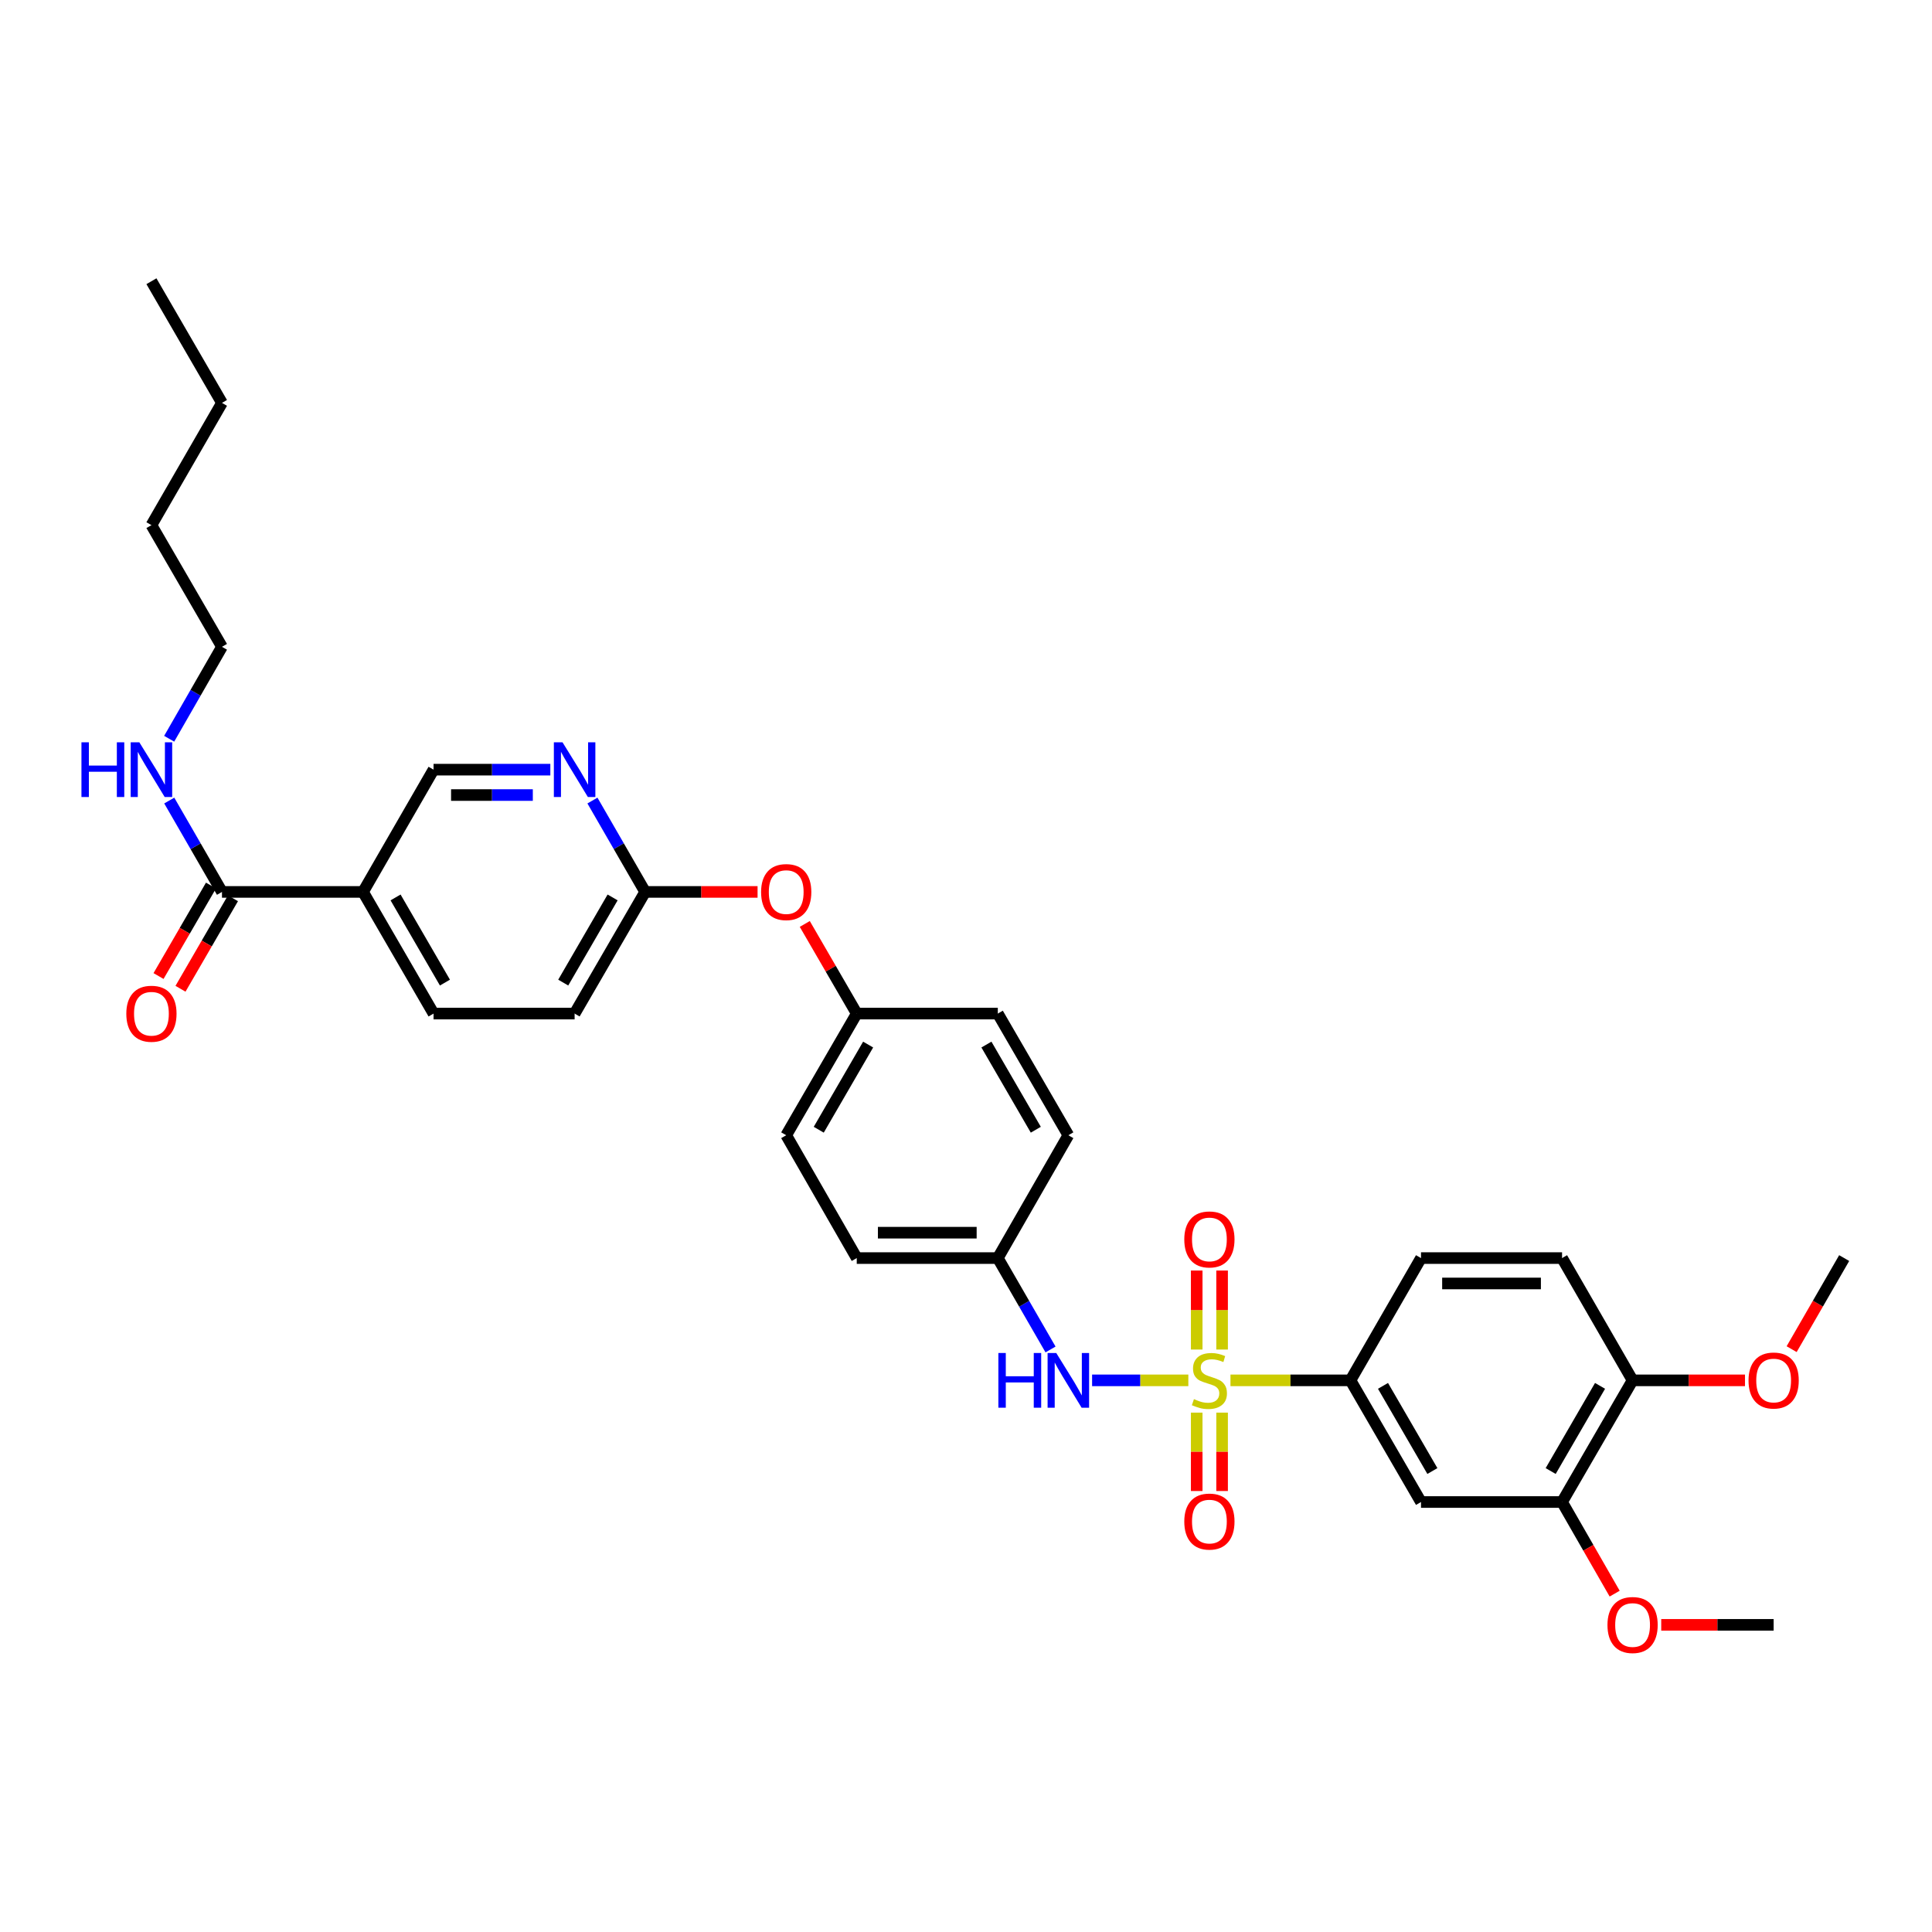 <?xml version='1.0' encoding='iso-8859-1'?>
<svg version='1.1' baseProfile='full'
              xmlns='http://www.w3.org/2000/svg'
                      xmlns:rdkit='http://www.rdkit.org/xml'
                      xmlns:xlink='http://www.w3.org/1999/xlink'
                  xml:space='preserve'
width='1000px' height='1000px' viewBox='0 0 1000 1000'>
<!-- END OF HEADER -->
<rect style='opacity:1.0;fill:#FFFFFF;stroke:none' width='1000' height='1000' x='0' y='0'> </rect>
<path class='bond-0' d='M 636.891,714.468 L 667.943,714.468' style='fill:none;fill-rule:evenodd;stroke:#CCCC00;stroke-width:6px;stroke-linecap:butt;stroke-linejoin:miter;stroke-opacity:1' />
<path class='bond-0' d='M 667.943,714.468 L 698.995,714.468' style='fill:none;fill-rule:evenodd;stroke:#000000;stroke-width:6px;stroke-linecap:butt;stroke-linejoin:miter;stroke-opacity:1' />
<path class='bond-1' d='M 615.08,714.468 L 590.174,714.468' style='fill:none;fill-rule:evenodd;stroke:#CCCC00;stroke-width:6px;stroke-linecap:butt;stroke-linejoin:miter;stroke-opacity:1' />
<path class='bond-1' d='M 590.174,714.468 L 565.268,714.468' style='fill:none;fill-rule:evenodd;stroke:#0000FF;stroke-width:6px;stroke-linecap:butt;stroke-linejoin:miter;stroke-opacity:1' />
<path class='bond-6' d='M 619.416,731.173 L 619.416,751.461' style='fill:none;fill-rule:evenodd;stroke:#CCCC00;stroke-width:6px;stroke-linecap:butt;stroke-linejoin:miter;stroke-opacity:1' />
<path class='bond-6' d='M 619.416,751.461 L 619.416,771.75' style='fill:none;fill-rule:evenodd;stroke:#FF0000;stroke-width:6px;stroke-linecap:butt;stroke-linejoin:miter;stroke-opacity:1' />
<path class='bond-6' d='M 632.555,731.173 L 632.555,751.461' style='fill:none;fill-rule:evenodd;stroke:#CCCC00;stroke-width:6px;stroke-linecap:butt;stroke-linejoin:miter;stroke-opacity:1' />
<path class='bond-6' d='M 632.555,751.461 L 632.555,771.75' style='fill:none;fill-rule:evenodd;stroke:#FF0000;stroke-width:6px;stroke-linecap:butt;stroke-linejoin:miter;stroke-opacity:1' />
<path class='bond-7' d='M 632.555,698.522 L 632.555,678.076' style='fill:none;fill-rule:evenodd;stroke:#CCCC00;stroke-width:6px;stroke-linecap:butt;stroke-linejoin:miter;stroke-opacity:1' />
<path class='bond-7' d='M 632.555,678.076 L 632.555,657.63' style='fill:none;fill-rule:evenodd;stroke:#FF0000;stroke-width:6px;stroke-linecap:butt;stroke-linejoin:miter;stroke-opacity:1' />
<path class='bond-7' d='M 619.416,698.522 L 619.416,678.076' style='fill:none;fill-rule:evenodd;stroke:#CCCC00;stroke-width:6px;stroke-linecap:butt;stroke-linejoin:miter;stroke-opacity:1' />
<path class='bond-7' d='M 619.416,678.076 L 619.416,657.63' style='fill:none;fill-rule:evenodd;stroke:#FF0000;stroke-width:6px;stroke-linecap:butt;stroke-linejoin:miter;stroke-opacity:1' />
<path class='bond-4' d='M 698.995,714.468 L 735.508,777.441' style='fill:none;fill-rule:evenodd;stroke:#000000;stroke-width:6px;stroke-linecap:butt;stroke-linejoin:miter;stroke-opacity:1' />
<path class='bond-4' d='M 715.839,717.323 L 741.398,761.404' style='fill:none;fill-rule:evenodd;stroke:#000000;stroke-width:6px;stroke-linecap:butt;stroke-linejoin:miter;stroke-opacity:1' />
<path class='bond-14' d='M 698.995,714.468 L 735.508,651.181' style='fill:none;fill-rule:evenodd;stroke:#000000;stroke-width:6px;stroke-linecap:butt;stroke-linejoin:miter;stroke-opacity:1' />
<path class='bond-17' d='M 543.752,698.481 L 530.107,674.831' style='fill:none;fill-rule:evenodd;stroke:#0000FF;stroke-width:6px;stroke-linecap:butt;stroke-linejoin:miter;stroke-opacity:1' />
<path class='bond-17' d='M 530.107,674.831 L 516.463,651.181' style='fill:none;fill-rule:evenodd;stroke:#000000;stroke-width:6px;stroke-linecap:butt;stroke-linejoin:miter;stroke-opacity:1' />
<path class='bond-2' d='M 187.903,461.655 L 224.408,524.628' style='fill:none;fill-rule:evenodd;stroke:#000000;stroke-width:6px;stroke-linecap:butt;stroke-linejoin:miter;stroke-opacity:1' />
<path class='bond-2' d='M 204.746,464.511 L 230.299,508.593' style='fill:none;fill-rule:evenodd;stroke:#000000;stroke-width:6px;stroke-linecap:butt;stroke-linejoin:miter;stroke-opacity:1' />
<path class='bond-3' d='M 187.903,461.655 L 114.893,461.655' style='fill:none;fill-rule:evenodd;stroke:#000000;stroke-width:6px;stroke-linecap:butt;stroke-linejoin:miter;stroke-opacity:1' />
<path class='bond-35' d='M 187.903,461.655 L 224.408,398.375' style='fill:none;fill-rule:evenodd;stroke:#000000;stroke-width:6px;stroke-linecap:butt;stroke-linejoin:miter;stroke-opacity:1' />
<path class='bond-12' d='M 109.209,458.36 L 95.632,481.776' style='fill:none;fill-rule:evenodd;stroke:#000000;stroke-width:6px;stroke-linecap:butt;stroke-linejoin:miter;stroke-opacity:1' />
<path class='bond-12' d='M 95.632,481.776 L 82.055,505.193' style='fill:none;fill-rule:evenodd;stroke:#FF0000;stroke-width:6px;stroke-linecap:butt;stroke-linejoin:miter;stroke-opacity:1' />
<path class='bond-12' d='M 120.576,464.95 L 106.999,488.367' style='fill:none;fill-rule:evenodd;stroke:#000000;stroke-width:6px;stroke-linecap:butt;stroke-linejoin:miter;stroke-opacity:1' />
<path class='bond-12' d='M 106.999,488.367 L 93.422,511.784' style='fill:none;fill-rule:evenodd;stroke:#FF0000;stroke-width:6px;stroke-linecap:butt;stroke-linejoin:miter;stroke-opacity:1' />
<path class='bond-18' d='M 114.893,461.655 L 101.249,438.008' style='fill:none;fill-rule:evenodd;stroke:#000000;stroke-width:6px;stroke-linecap:butt;stroke-linejoin:miter;stroke-opacity:1' />
<path class='bond-18' d='M 101.249,438.008 L 87.605,414.362' style='fill:none;fill-rule:evenodd;stroke:#0000FF;stroke-width:6px;stroke-linecap:butt;stroke-linejoin:miter;stroke-opacity:1' />
<path class='bond-8' d='M 735.508,777.441 L 808.518,777.441' style='fill:none;fill-rule:evenodd;stroke:#000000;stroke-width:6px;stroke-linecap:butt;stroke-linejoin:miter;stroke-opacity:1' />
<path class='bond-5' d='M 306.642,414.362 L 320.286,438.008' style='fill:none;fill-rule:evenodd;stroke:#0000FF;stroke-width:6px;stroke-linecap:butt;stroke-linejoin:miter;stroke-opacity:1' />
<path class='bond-5' d='M 320.286,438.008 L 333.93,461.655' style='fill:none;fill-rule:evenodd;stroke:#000000;stroke-width:6px;stroke-linecap:butt;stroke-linejoin:miter;stroke-opacity:1' />
<path class='bond-10' d='M 284.853,398.375 L 254.63,398.375' style='fill:none;fill-rule:evenodd;stroke:#0000FF;stroke-width:6px;stroke-linecap:butt;stroke-linejoin:miter;stroke-opacity:1' />
<path class='bond-10' d='M 254.63,398.375 L 224.408,398.375' style='fill:none;fill-rule:evenodd;stroke:#000000;stroke-width:6px;stroke-linecap:butt;stroke-linejoin:miter;stroke-opacity:1' />
<path class='bond-10' d='M 275.786,411.514 L 254.63,411.514' style='fill:none;fill-rule:evenodd;stroke:#0000FF;stroke-width:6px;stroke-linecap:butt;stroke-linejoin:miter;stroke-opacity:1' />
<path class='bond-10' d='M 254.63,411.514 L 233.475,411.514' style='fill:none;fill-rule:evenodd;stroke:#000000;stroke-width:6px;stroke-linecap:butt;stroke-linejoin:miter;stroke-opacity:1' />
<path class='bond-21' d='M 808.518,777.441 L 822.133,801.154' style='fill:none;fill-rule:evenodd;stroke:#000000;stroke-width:6px;stroke-linecap:butt;stroke-linejoin:miter;stroke-opacity:1' />
<path class='bond-21' d='M 822.133,801.154 L 835.749,824.867' style='fill:none;fill-rule:evenodd;stroke:#FF0000;stroke-width:6px;stroke-linecap:butt;stroke-linejoin:miter;stroke-opacity:1' />
<path class='bond-34' d='M 808.518,777.441 L 845.023,714.468' style='fill:none;fill-rule:evenodd;stroke:#000000;stroke-width:6px;stroke-linecap:butt;stroke-linejoin:miter;stroke-opacity:1' />
<path class='bond-34' d='M 802.626,761.405 L 828.18,717.324' style='fill:none;fill-rule:evenodd;stroke:#000000;stroke-width:6px;stroke-linecap:butt;stroke-linejoin:miter;stroke-opacity:1' />
<path class='bond-9' d='M 333.93,461.655 L 363.023,461.655' style='fill:none;fill-rule:evenodd;stroke:#000000;stroke-width:6px;stroke-linecap:butt;stroke-linejoin:miter;stroke-opacity:1' />
<path class='bond-9' d='M 363.023,461.655 L 392.115,461.655' style='fill:none;fill-rule:evenodd;stroke:#FF0000;stroke-width:6px;stroke-linecap:butt;stroke-linejoin:miter;stroke-opacity:1' />
<path class='bond-20' d='M 333.93,461.655 L 297.418,524.628' style='fill:none;fill-rule:evenodd;stroke:#000000;stroke-width:6px;stroke-linecap:butt;stroke-linejoin:miter;stroke-opacity:1' />
<path class='bond-20' d='M 317.087,464.51 L 291.528,508.592' style='fill:none;fill-rule:evenodd;stroke:#000000;stroke-width:6px;stroke-linecap:butt;stroke-linejoin:miter;stroke-opacity:1' />
<path class='bond-11' d='M 845.023,714.468 L 808.518,651.181' style='fill:none;fill-rule:evenodd;stroke:#000000;stroke-width:6px;stroke-linecap:butt;stroke-linejoin:miter;stroke-opacity:1' />
<path class='bond-26' d='M 845.023,714.468 L 874.115,714.468' style='fill:none;fill-rule:evenodd;stroke:#000000;stroke-width:6px;stroke-linecap:butt;stroke-linejoin:miter;stroke-opacity:1' />
<path class='bond-26' d='M 874.115,714.468 L 903.208,714.468' style='fill:none;fill-rule:evenodd;stroke:#FF0000;stroke-width:6px;stroke-linecap:butt;stroke-linejoin:miter;stroke-opacity:1' />
<path class='bond-13' d='M 224.408,524.628 L 297.418,524.628' style='fill:none;fill-rule:evenodd;stroke:#000000;stroke-width:6px;stroke-linecap:butt;stroke-linejoin:miter;stroke-opacity:1' />
<path class='bond-16' d='M 735.508,651.181 L 808.518,651.181' style='fill:none;fill-rule:evenodd;stroke:#000000;stroke-width:6px;stroke-linecap:butt;stroke-linejoin:miter;stroke-opacity:1' />
<path class='bond-16' d='M 746.459,664.32 L 797.566,664.32' style='fill:none;fill-rule:evenodd;stroke:#000000;stroke-width:6px;stroke-linecap:butt;stroke-linejoin:miter;stroke-opacity:1' />
<path class='bond-15' d='M 416.554,478.235 L 430.003,501.431' style='fill:none;fill-rule:evenodd;stroke:#FF0000;stroke-width:6px;stroke-linecap:butt;stroke-linejoin:miter;stroke-opacity:1' />
<path class='bond-15' d='M 430.003,501.431 L 443.453,524.628' style='fill:none;fill-rule:evenodd;stroke:#000000;stroke-width:6px;stroke-linecap:butt;stroke-linejoin:miter;stroke-opacity:1' />
<path class='bond-22' d='M 516.463,651.181 L 443.453,651.181' style='fill:none;fill-rule:evenodd;stroke:#000000;stroke-width:6px;stroke-linecap:butt;stroke-linejoin:miter;stroke-opacity:1' />
<path class='bond-22' d='M 505.511,638.041 L 454.404,638.041' style='fill:none;fill-rule:evenodd;stroke:#000000;stroke-width:6px;stroke-linecap:butt;stroke-linejoin:miter;stroke-opacity:1' />
<path class='bond-23' d='M 516.463,651.181 L 552.975,587.601' style='fill:none;fill-rule:evenodd;stroke:#000000;stroke-width:6px;stroke-linecap:butt;stroke-linejoin:miter;stroke-opacity:1' />
<path class='bond-27' d='M 87.564,382.382 L 101.228,358.585' style='fill:none;fill-rule:evenodd;stroke:#0000FF;stroke-width:6px;stroke-linecap:butt;stroke-linejoin:miter;stroke-opacity:1' />
<path class='bond-27' d='M 101.228,358.585 L 114.893,334.789' style='fill:none;fill-rule:evenodd;stroke:#000000;stroke-width:6px;stroke-linecap:butt;stroke-linejoin:miter;stroke-opacity:1' />
<path class='bond-19' d='M 443.453,524.628 L 516.463,524.628' style='fill:none;fill-rule:evenodd;stroke:#000000;stroke-width:6px;stroke-linecap:butt;stroke-linejoin:miter;stroke-opacity:1' />
<path class='bond-33' d='M 443.453,524.628 L 406.94,587.601' style='fill:none;fill-rule:evenodd;stroke:#000000;stroke-width:6px;stroke-linecap:butt;stroke-linejoin:miter;stroke-opacity:1' />
<path class='bond-33' d='M 449.343,540.665 L 423.784,584.746' style='fill:none;fill-rule:evenodd;stroke:#000000;stroke-width:6px;stroke-linecap:butt;stroke-linejoin:miter;stroke-opacity:1' />
<path class='bond-28' d='M 859.848,841.02 L 888.941,841.02' style='fill:none;fill-rule:evenodd;stroke:#FF0000;stroke-width:6px;stroke-linecap:butt;stroke-linejoin:miter;stroke-opacity:1' />
<path class='bond-28' d='M 888.941,841.02 L 918.033,841.02' style='fill:none;fill-rule:evenodd;stroke:#000000;stroke-width:6px;stroke-linecap:butt;stroke-linejoin:miter;stroke-opacity:1' />
<path class='bond-24' d='M 443.453,651.181 L 406.94,587.601' style='fill:none;fill-rule:evenodd;stroke:#000000;stroke-width:6px;stroke-linecap:butt;stroke-linejoin:miter;stroke-opacity:1' />
<path class='bond-25' d='M 552.975,587.601 L 516.463,524.628' style='fill:none;fill-rule:evenodd;stroke:#000000;stroke-width:6px;stroke-linecap:butt;stroke-linejoin:miter;stroke-opacity:1' />
<path class='bond-25' d='M 536.132,584.746 L 510.573,540.665' style='fill:none;fill-rule:evenodd;stroke:#000000;stroke-width:6px;stroke-linecap:butt;stroke-linejoin:miter;stroke-opacity:1' />
<path class='bond-29' d='M 927.349,698.321 L 940.947,674.751' style='fill:none;fill-rule:evenodd;stroke:#FF0000;stroke-width:6px;stroke-linecap:butt;stroke-linejoin:miter;stroke-opacity:1' />
<path class='bond-29' d='M 940.947,674.751 L 954.545,651.181' style='fill:none;fill-rule:evenodd;stroke:#000000;stroke-width:6px;stroke-linecap:butt;stroke-linejoin:miter;stroke-opacity:1' />
<path class='bond-30' d='M 114.893,334.789 L 78.38,271.816' style='fill:none;fill-rule:evenodd;stroke:#000000;stroke-width:6px;stroke-linecap:butt;stroke-linejoin:miter;stroke-opacity:1' />
<path class='bond-31' d='M 78.38,271.816 L 114.893,208.536' style='fill:none;fill-rule:evenodd;stroke:#000000;stroke-width:6px;stroke-linecap:butt;stroke-linejoin:miter;stroke-opacity:1' />
<path class='bond-32' d='M 114.893,208.536 L 78.38,145.562' style='fill:none;fill-rule:evenodd;stroke:#000000;stroke-width:6px;stroke-linecap:butt;stroke-linejoin:miter;stroke-opacity:1' />
<path  class='atom-0' d='M 617.985 724.188
Q 618.305 724.308, 619.625 724.868
Q 620.945 725.428, 622.385 725.788
Q 623.865 726.108, 625.305 726.108
Q 627.985 726.108, 629.545 724.828
Q 631.105 723.508, 631.105 721.228
Q 631.105 719.668, 630.305 718.708
Q 629.545 717.748, 628.345 717.228
Q 627.145 716.708, 625.145 716.108
Q 622.625 715.348, 621.105 714.628
Q 619.625 713.908, 618.545 712.388
Q 617.505 710.868, 617.505 708.308
Q 617.505 704.748, 619.905 702.548
Q 622.345 700.348, 627.145 700.348
Q 630.425 700.348, 634.145 701.908
L 633.225 704.988
Q 629.825 703.588, 627.265 703.588
Q 624.505 703.588, 622.985 704.748
Q 621.465 705.868, 621.505 707.828
Q 621.505 709.348, 622.265 710.268
Q 623.065 711.188, 624.185 711.708
Q 625.345 712.228, 627.265 712.828
Q 629.825 713.628, 631.345 714.428
Q 632.865 715.228, 633.945 716.868
Q 635.065 718.468, 635.065 721.228
Q 635.065 725.148, 632.425 727.268
Q 629.825 729.348, 625.465 729.348
Q 622.945 729.348, 621.025 728.788
Q 619.145 728.268, 616.905 727.348
L 617.985 724.188
' fill='#CCCC00'/>
<path  class='atom-2' d='M 516.755 700.308
L 520.595 700.308
L 520.595 712.348
L 535.075 712.348
L 535.075 700.308
L 538.915 700.308
L 538.915 728.628
L 535.075 728.628
L 535.075 715.548
L 520.595 715.548
L 520.595 728.628
L 516.755 728.628
L 516.755 700.308
' fill='#0000FF'/>
<path  class='atom-2' d='M 546.715 700.308
L 555.995 715.308
Q 556.915 716.788, 558.395 719.468
Q 559.875 722.148, 559.955 722.308
L 559.955 700.308
L 563.715 700.308
L 563.715 728.628
L 559.835 728.628
L 549.875 712.228
Q 548.715 710.308, 547.475 708.108
Q 546.275 705.908, 545.915 705.228
L 545.915 728.628
L 542.235 728.628
L 542.235 700.308
L 546.715 700.308
' fill='#0000FF'/>
<path  class='atom-6' d='M 291.158 384.215
L 300.438 399.215
Q 301.358 400.695, 302.838 403.375
Q 304.318 406.055, 304.398 406.215
L 304.398 384.215
L 308.158 384.215
L 308.158 412.535
L 304.278 412.535
L 294.318 396.135
Q 293.158 394.215, 291.918 392.015
Q 290.718 389.815, 290.358 389.135
L 290.358 412.535
L 286.678 412.535
L 286.678 384.215
L 291.158 384.215
' fill='#0000FF'/>
<path  class='atom-7' d='M 612.985 787.558
Q 612.985 780.758, 616.345 776.958
Q 619.705 773.158, 625.985 773.158
Q 632.265 773.158, 635.625 776.958
Q 638.985 780.758, 638.985 787.558
Q 638.985 794.438, 635.585 798.358
Q 632.185 802.238, 625.985 802.238
Q 619.745 802.238, 616.345 798.358
Q 612.985 794.478, 612.985 787.558
M 625.985 799.038
Q 630.305 799.038, 632.625 796.158
Q 634.985 793.238, 634.985 787.558
Q 634.985 781.998, 632.625 779.198
Q 630.305 776.358, 625.985 776.358
Q 621.665 776.358, 619.305 779.158
Q 616.985 781.958, 616.985 787.558
Q 616.985 793.278, 619.305 796.158
Q 621.665 799.038, 625.985 799.038
' fill='#FF0000'/>
<path  class='atom-8' d='M 612.985 641.523
Q 612.985 634.723, 616.345 630.923
Q 619.705 627.123, 625.985 627.123
Q 632.265 627.123, 635.625 630.923
Q 638.985 634.723, 638.985 641.523
Q 638.985 648.403, 635.585 652.323
Q 632.185 656.203, 625.985 656.203
Q 619.745 656.203, 616.345 652.323
Q 612.985 648.443, 612.985 641.523
M 625.985 653.003
Q 630.305 653.003, 632.625 650.123
Q 634.985 647.203, 634.985 641.523
Q 634.985 635.963, 632.625 633.163
Q 630.305 630.323, 625.985 630.323
Q 621.665 630.323, 619.305 633.123
Q 616.985 635.923, 616.985 641.523
Q 616.985 647.243, 619.305 650.123
Q 621.665 653.003, 625.985 653.003
' fill='#FF0000'/>
<path  class='atom-13' d='M 65.38 524.708
Q 65.38 517.908, 68.74 514.108
Q 72.1 510.308, 78.38 510.308
Q 84.66 510.308, 88.02 514.108
Q 91.38 517.908, 91.38 524.708
Q 91.38 531.588, 87.98 535.508
Q 84.58 539.388, 78.38 539.388
Q 72.14 539.388, 68.74 535.508
Q 65.38 531.628, 65.38 524.708
M 78.38 536.188
Q 82.7 536.188, 85.02 533.308
Q 87.38 530.388, 87.38 524.708
Q 87.38 519.148, 85.02 516.348
Q 82.7 513.508, 78.38 513.508
Q 74.06 513.508, 71.7 516.308
Q 69.38 519.108, 69.38 524.708
Q 69.38 530.428, 71.7 533.308
Q 74.06 536.188, 78.38 536.188
' fill='#FF0000'/>
<path  class='atom-16' d='M 393.94 461.735
Q 393.94 454.935, 397.3 451.135
Q 400.66 447.335, 406.94 447.335
Q 413.22 447.335, 416.58 451.135
Q 419.94 454.935, 419.94 461.735
Q 419.94 468.615, 416.54 472.535
Q 413.14 476.415, 406.94 476.415
Q 400.7 476.415, 397.3 472.535
Q 393.94 468.655, 393.94 461.735
M 406.94 473.215
Q 411.26 473.215, 413.58 470.335
Q 415.94 467.415, 415.94 461.735
Q 415.94 456.175, 413.58 453.375
Q 411.26 450.535, 406.94 450.535
Q 402.62 450.535, 400.26 453.335
Q 397.94 456.135, 397.94 461.735
Q 397.94 467.455, 400.26 470.335
Q 402.62 473.215, 406.94 473.215
' fill='#FF0000'/>
<path  class='atom-19' d='M 42.16 384.215
L 46 384.215
L 46 396.255
L 60.48 396.255
L 60.48 384.215
L 64.32 384.215
L 64.32 412.535
L 60.48 412.535
L 60.48 399.455
L 46 399.455
L 46 412.535
L 42.16 412.535
L 42.16 384.215
' fill='#0000FF'/>
<path  class='atom-19' d='M 72.12 384.215
L 81.4 399.215
Q 82.32 400.695, 83.8 403.375
Q 85.28 406.055, 85.36 406.215
L 85.36 384.215
L 89.12 384.215
L 89.12 412.535
L 85.24 412.535
L 75.28 396.135
Q 74.12 394.215, 72.88 392.015
Q 71.68 389.815, 71.32 389.135
L 71.32 412.535
L 67.64 412.535
L 67.64 384.215
L 72.12 384.215
' fill='#0000FF'/>
<path  class='atom-22' d='M 832.023 841.1
Q 832.023 834.3, 835.383 830.5
Q 838.743 826.7, 845.023 826.7
Q 851.303 826.7, 854.663 830.5
Q 858.023 834.3, 858.023 841.1
Q 858.023 847.98, 854.623 851.9
Q 851.223 855.78, 845.023 855.78
Q 838.783 855.78, 835.383 851.9
Q 832.023 848.02, 832.023 841.1
M 845.023 852.58
Q 849.343 852.58, 851.663 849.7
Q 854.023 846.78, 854.023 841.1
Q 854.023 835.54, 851.663 832.74
Q 849.343 829.9, 845.023 829.9
Q 840.703 829.9, 838.343 832.7
Q 836.023 835.5, 836.023 841.1
Q 836.023 846.82, 838.343 849.7
Q 840.703 852.58, 845.023 852.58
' fill='#FF0000'/>
<path  class='atom-27' d='M 905.033 714.548
Q 905.033 707.748, 908.393 703.948
Q 911.753 700.148, 918.033 700.148
Q 924.313 700.148, 927.673 703.948
Q 931.033 707.748, 931.033 714.548
Q 931.033 721.428, 927.633 725.348
Q 924.233 729.228, 918.033 729.228
Q 911.793 729.228, 908.393 725.348
Q 905.033 721.468, 905.033 714.548
M 918.033 726.028
Q 922.353 726.028, 924.673 723.148
Q 927.033 720.228, 927.033 714.548
Q 927.033 708.988, 924.673 706.188
Q 922.353 703.348, 918.033 703.348
Q 913.713 703.348, 911.353 706.148
Q 909.033 708.948, 909.033 714.548
Q 909.033 720.268, 911.353 723.148
Q 913.713 726.028, 918.033 726.028
' fill='#FF0000'/>
</svg>
